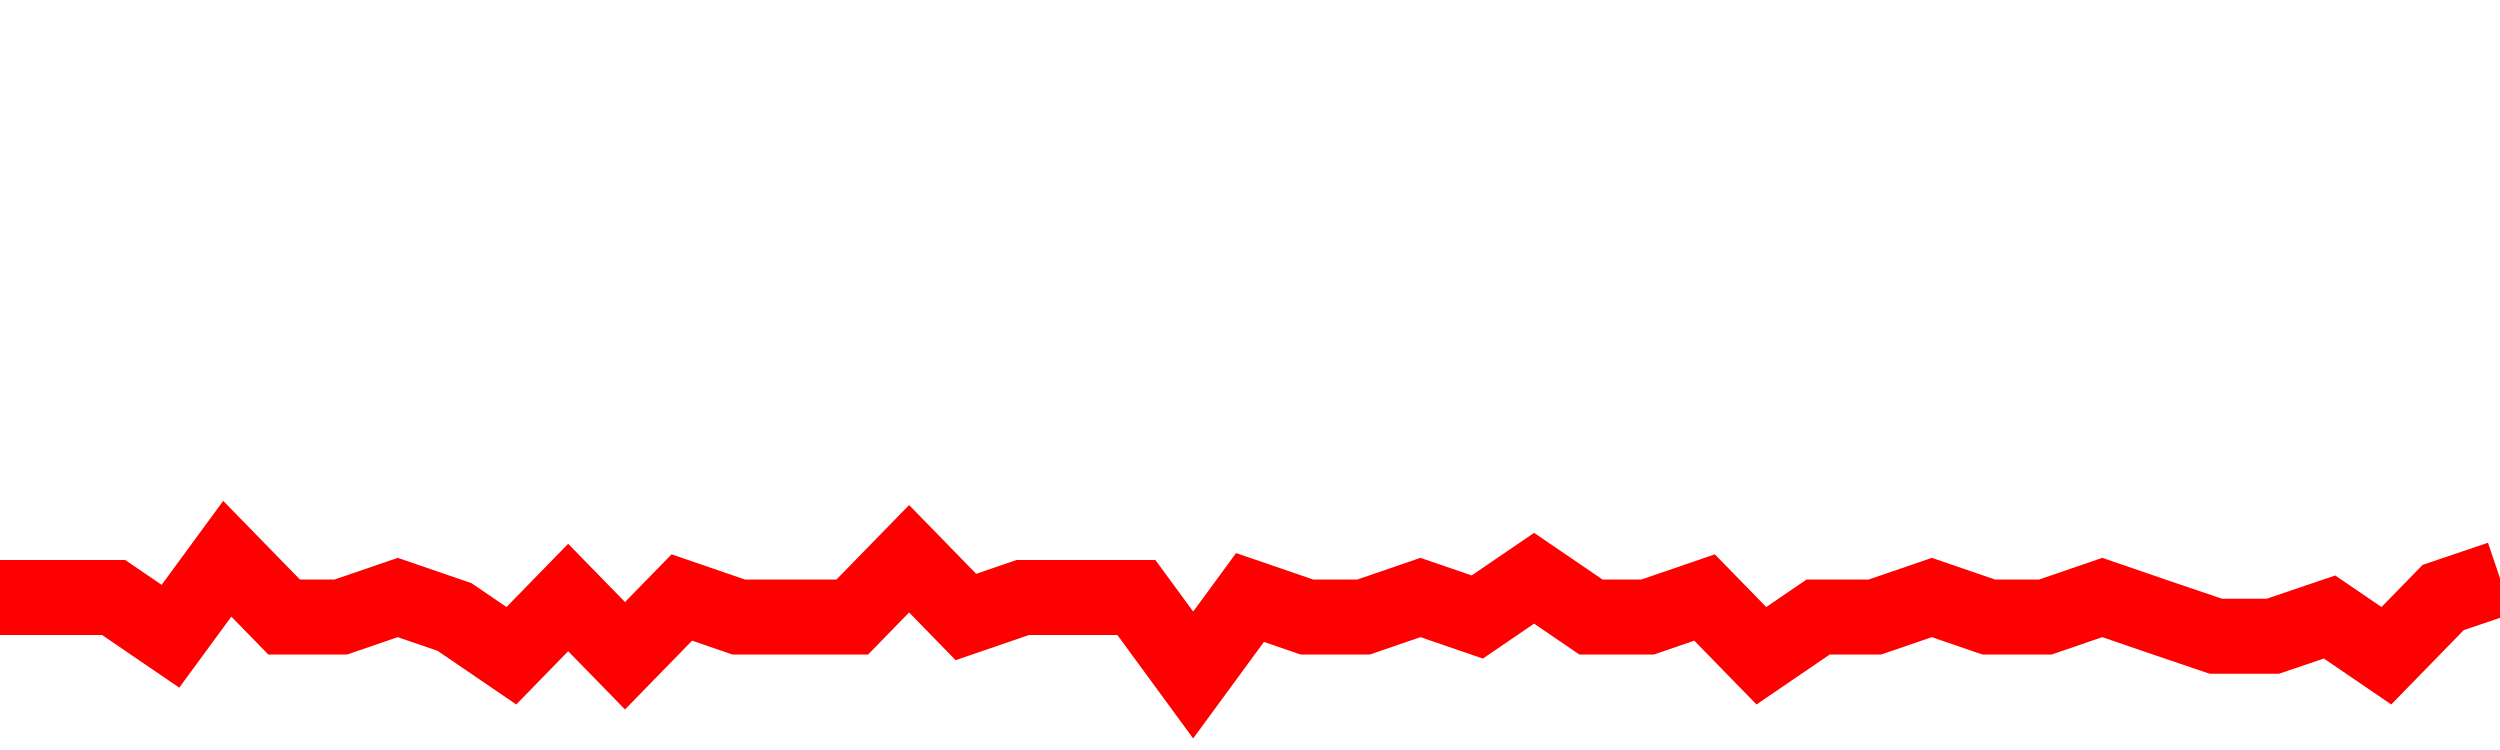 <svg xmlns="http://www.w3.org/2000/svg" xmlns:xlink="http://www.w3.org/1999/xlink" viewBox="0 0 100 30" class="ranking"><path  class="rline" d="M 0 23.9 L 0 23.9 L 2.273 23.9 L 4.545 23.9 L 6.818 25.45 L 9.091 22.35 L 11.364 24.68 L 13.636 24.68 L 15.909 23.9 L 18.182 24.68 L 20.455 26.23 L 22.727 23.9 L 25 26.23 L 27.273 23.9 L 29.545 24.68 L 31.818 24.68 L 34.091 24.68 L 36.364 22.35 L 38.636 24.68 L 40.909 23.9 L 43.182 23.9 L 45.455 23.9 L 47.727 27 L 50 23.9 L 52.273 24.68 L 54.545 24.68 L 56.818 23.9 L 59.091 24.68 L 61.364 23.13 L 63.636 24.68 L 65.909 24.68 L 68.182 23.9 L 70.455 26.23 L 72.727 24.68 L 75 24.68 L 77.273 23.9 L 79.545 24.68 L 81.818 24.68 L 84.091 23.9 L 86.364 24.68 L 88.636 25.45 L 90.909 25.45 L 93.182 24.68 L 95.455 26.23 L 97.727 23.9 L 100 23.13" fill="none" stroke-width="3" stroke="red"></path></svg>